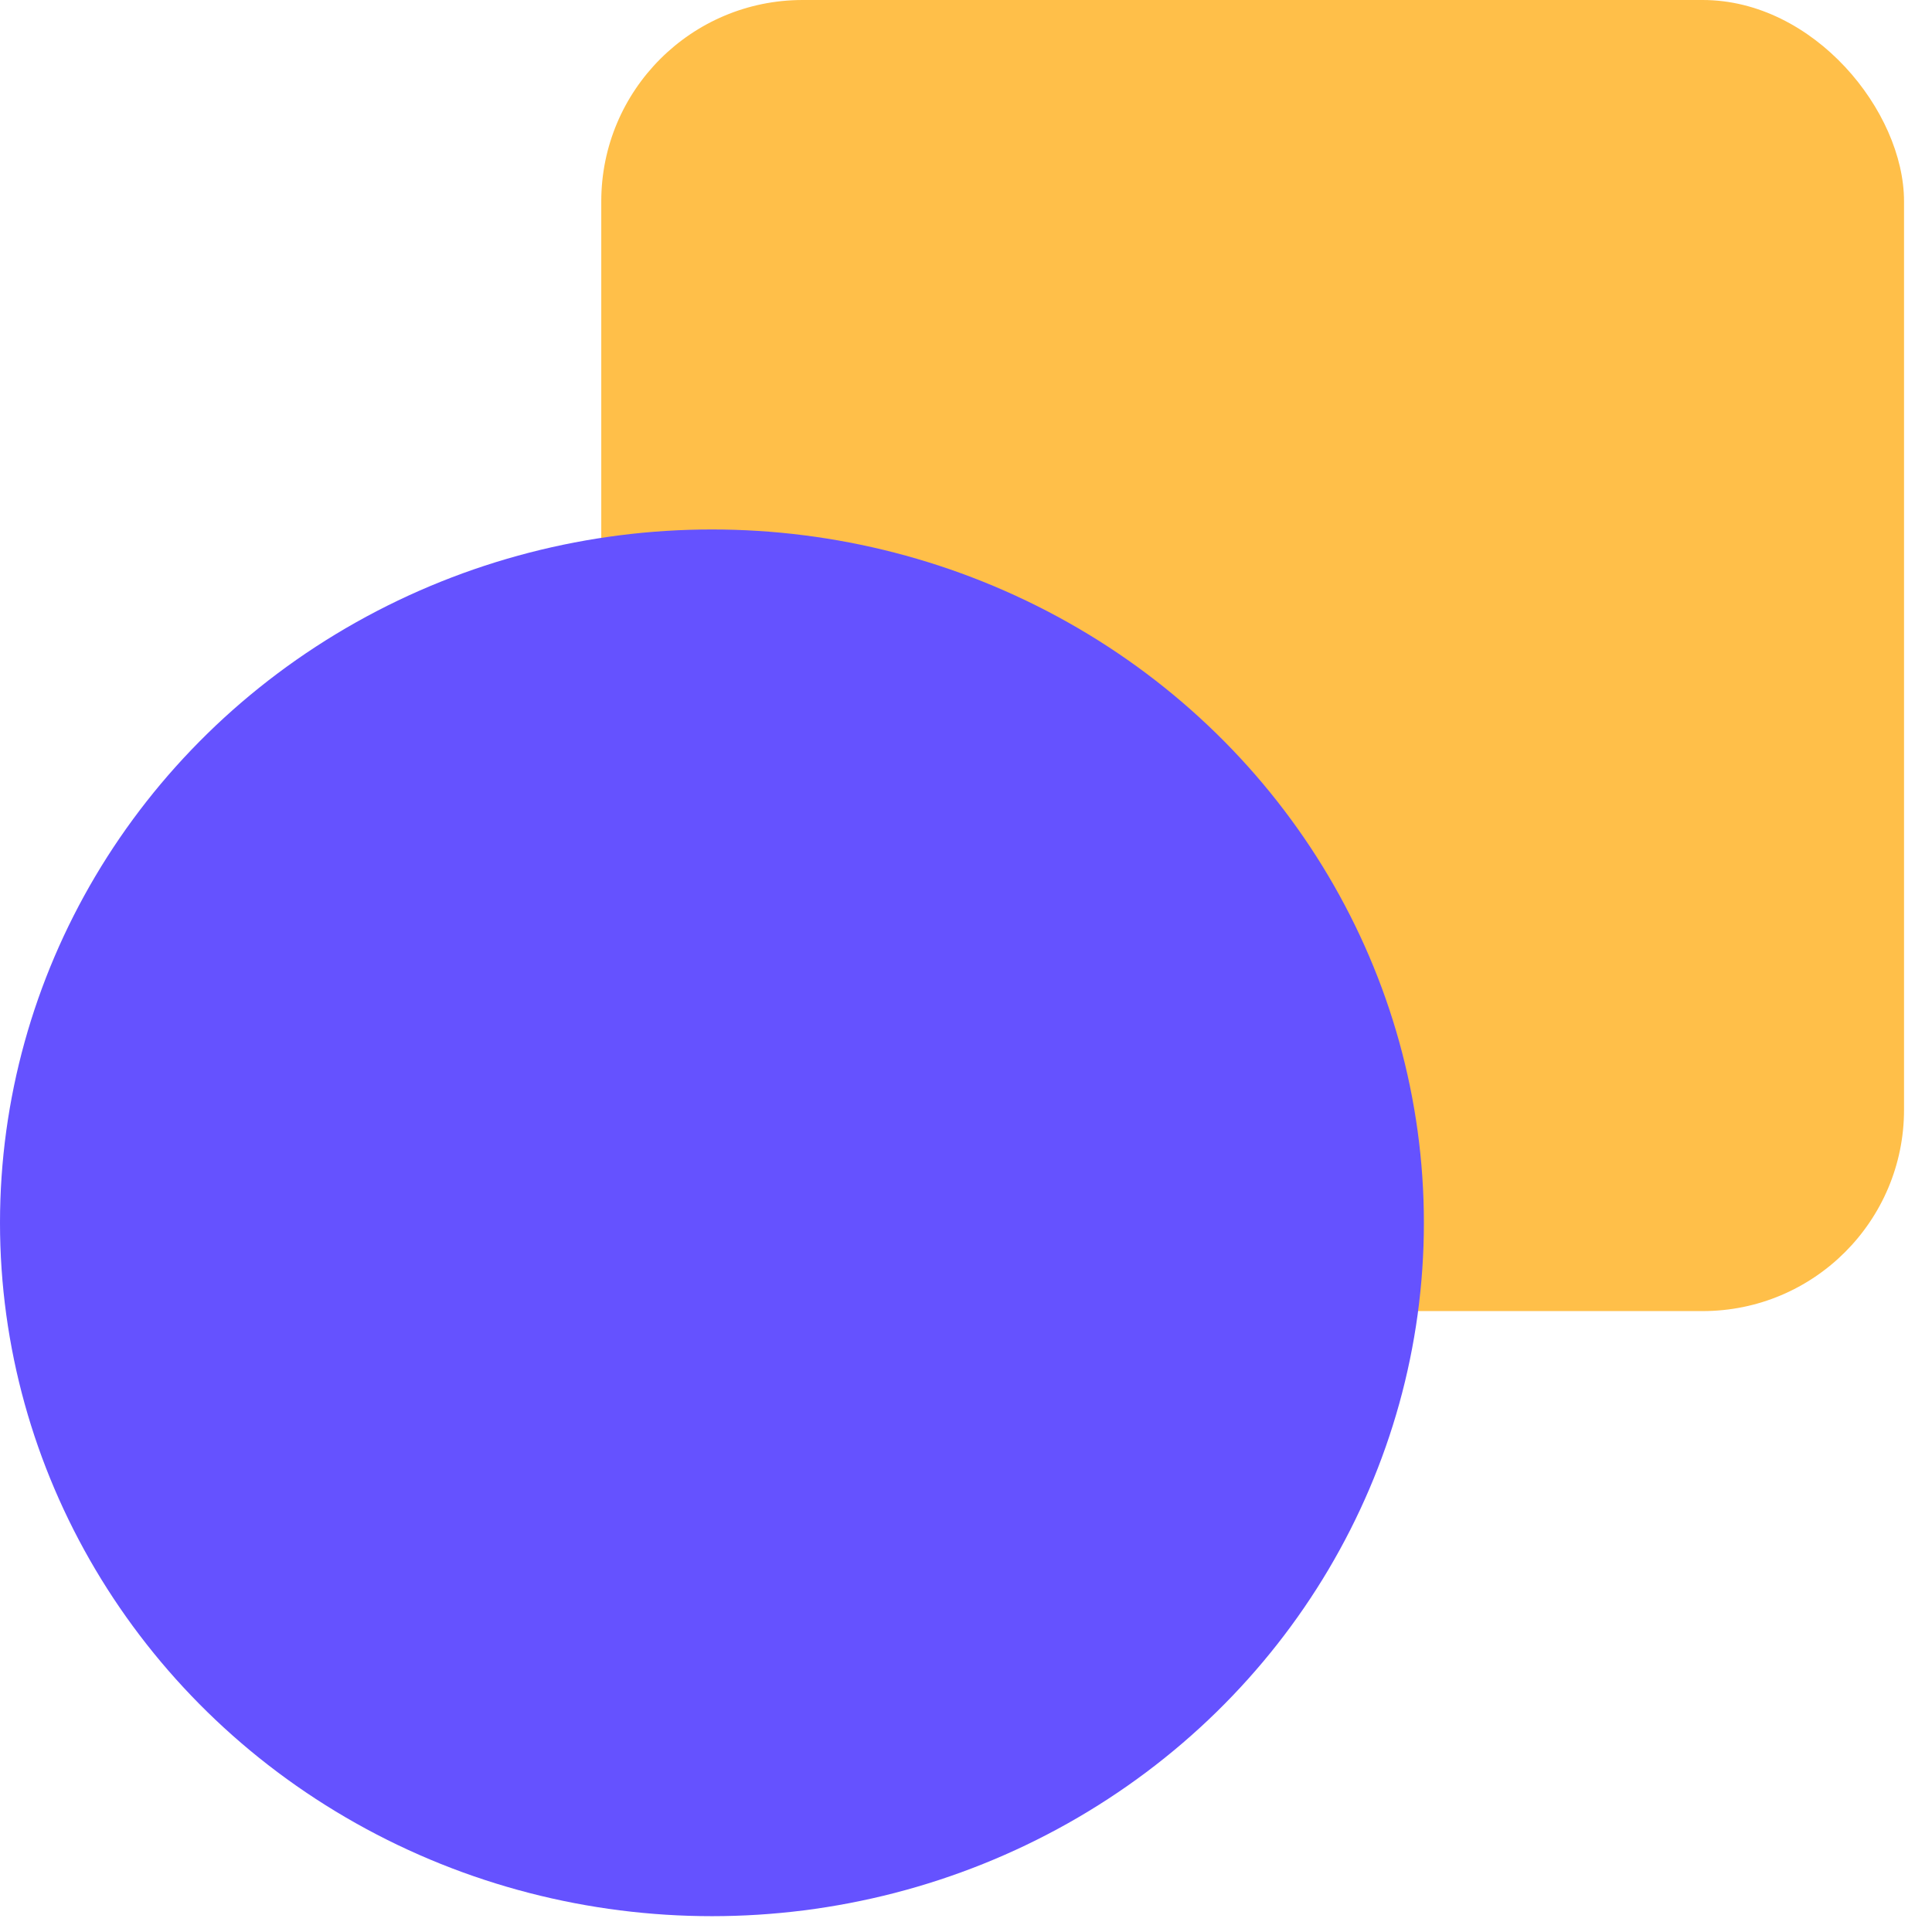<svg width="42" height="42" xmlns="http://www.w3.org/2000/svg"><g fill="none" fill-rule="evenodd"><rect fill="#FFBF49" x="13.071" width="28.321" height="28.502" rx="4.378"/><ellipse cx="15.477" cy="15.073" rx="15.477" ry="15.073" transform="translate(0 11.51)" fill="#6552FF"/></g></svg>